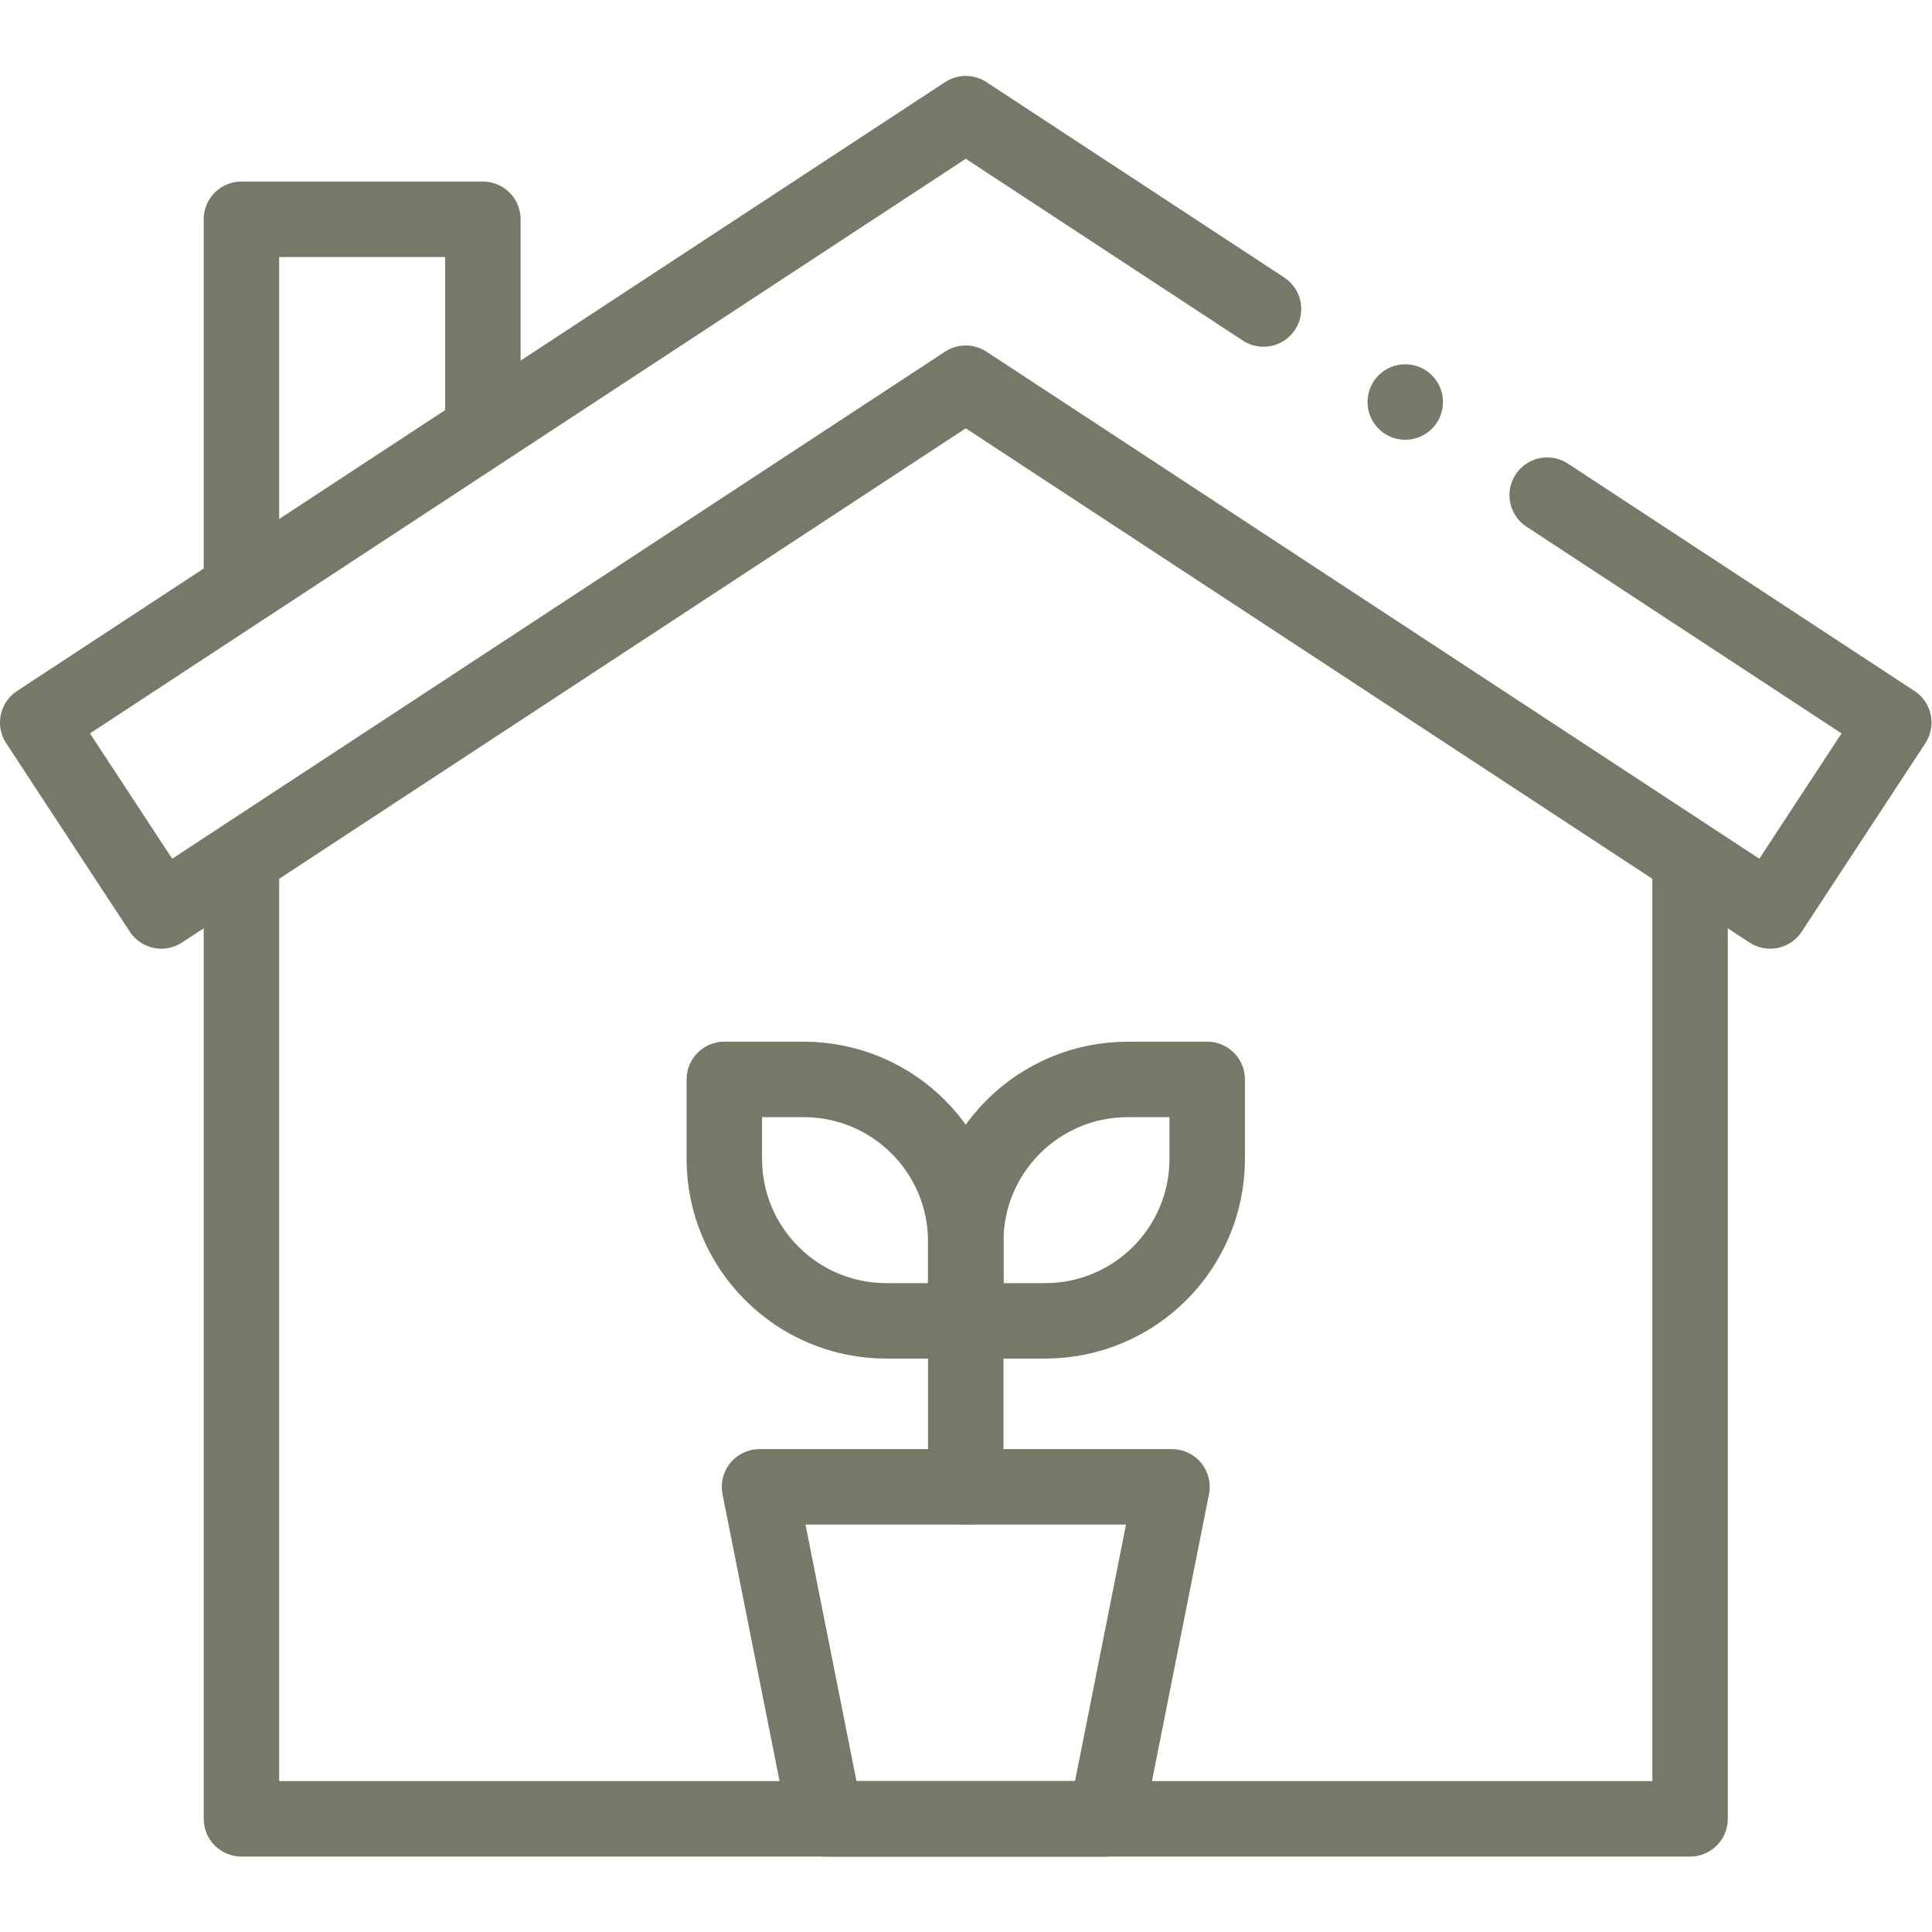 <?xml version="1.0" encoding="UTF-8" standalone="no"?>
<!-- Created with Inkscape (http://www.inkscape.org/) -->

<svg
  version="1.1"
  id="svg2349"
  xml:space="preserve"
  width="682.667"
  height="682.667"
  viewBox="0 0 682.667 682.667"
  xmlns="http://www.w3.org/2000/svg"
  xmlns:svg="http://www.w3.org/2000/svg"><defs
     id="defs2353"><clipPath
       clipPathUnits="userSpaceOnUse"
       id="clipPath2363"><path
         d="M 0,512 H 512 V 0 H 0 Z"
         id="path2361" /></clipPath><clipPath
       clipPathUnits="userSpaceOnUse"
       id="clipPath2383"><path
         d="M 0,512 H 512 V 0 H 0 Z"
         id="path2381" /></clipPath></defs><g
     id="g2355"
     transform="matrix(1.333,0,0,-1.333,0,682.667)"><g
       id="g2357"><g
         id="g2359"
         clip-path="url(#clipPath2363)"><g
           id="g2365"
           transform="translate(448,283)"><path
             d="M 0,0 V -253 H -384 V 0"
             style="fill:none;stroke:#747a67;stroke-width:20;stroke-linecap:round;stroke-linejoin:round;stroke-miterlimit:10;stroke-dasharray:none;stroke-opacity:1"
             id="path2367" /></g><g
           id="g2369"
           transform="translate(410.125,380.878)"><path
             d="m 0,0 91.875,-60.279 -32.77,-49.947 -213.23,139.9 -213.23,-139.9 -32.77,49.947 246,161.401 78.925,-51.783"
             style="fill:none;stroke:#747a67;stroke-width:20;stroke-linecap:round;stroke-linejoin:round;stroke-miterlimit:10;stroke-dasharray:none;stroke-opacity:1"
             id="path2371" /></g></g></g><g
       id="g2373"
       transform="translate(64,357.125)"><path
         d="M 0,0 V 96.875 H 64 V 43.263"
         style="fill:none;stroke:#747a67;stroke-width:20;stroke-linecap:round;stroke-linejoin:round;stroke-miterlimit:10;stroke-dasharray:none;stroke-opacity:1"
         id="path2375" /></g><g
       id="g2377"><g
         id="g2379"
         clip-path="url(#clipPath2383)"><g
           id="g2385"
           transform="translate(293.173,30)"><path
             d="M 0,0 H -74.347 L -91.84,88 H 17.493 Z"
             style="fill:none;stroke:#747a67;stroke-width:20;stroke-linecap:round;stroke-linejoin:round;stroke-miterlimit:10;stroke-dasharray:none;stroke-opacity:1"
             id="path2387" /></g><g
           id="g2389"
           transform="translate(320,226)"><path
             d="M 0,0 H -21.043 C -44.767,0 -64,-19.233 -64,-42.957 V -64 h 21.043 C -19.233,-64 0,-44.767 0,-21.043 Z"
             style="fill:none;stroke:#747a67;stroke-width:20;stroke-linecap:round;stroke-linejoin:round;stroke-miterlimit:10;stroke-dasharray:none;stroke-opacity:1"
             id="path2391" /></g><g
           id="g2393"
           transform="translate(192,226)"><path
             d="M 0,0 H 21.043 C 44.767,0 64,-19.233 64,-42.957 V -64 H 42.957 C 19.233,-64 0,-44.767 0,-21.043 Z"
             style="fill:none;stroke:#747a67;stroke-width:20;stroke-linecap:round;stroke-linejoin:round;stroke-miterlimit:10;stroke-dasharray:none;stroke-opacity:1"
             id="path2395" /></g><g
           id="g2397"
           transform="translate(256,172.555)"><path
             d="M 0,0 V -54.555"
             style="fill:none;stroke:#747a67;stroke-width:20;stroke-linecap:round;stroke-linejoin:round;stroke-miterlimit:10;stroke-dasharray:none;stroke-opacity:1"
             id="path2399" /></g><g
           id="g2401"
           transform="translate(372.502,405.562)"><path
             d="M 0,0 V 0"
             style="fill:none;stroke:#747a67;stroke-width:20;stroke-linecap:round;stroke-linejoin:round;stroke-miterlimit:10;stroke-dasharray:none;stroke-opacity:1"
             id="path2403" /></g></g></g></g></svg>